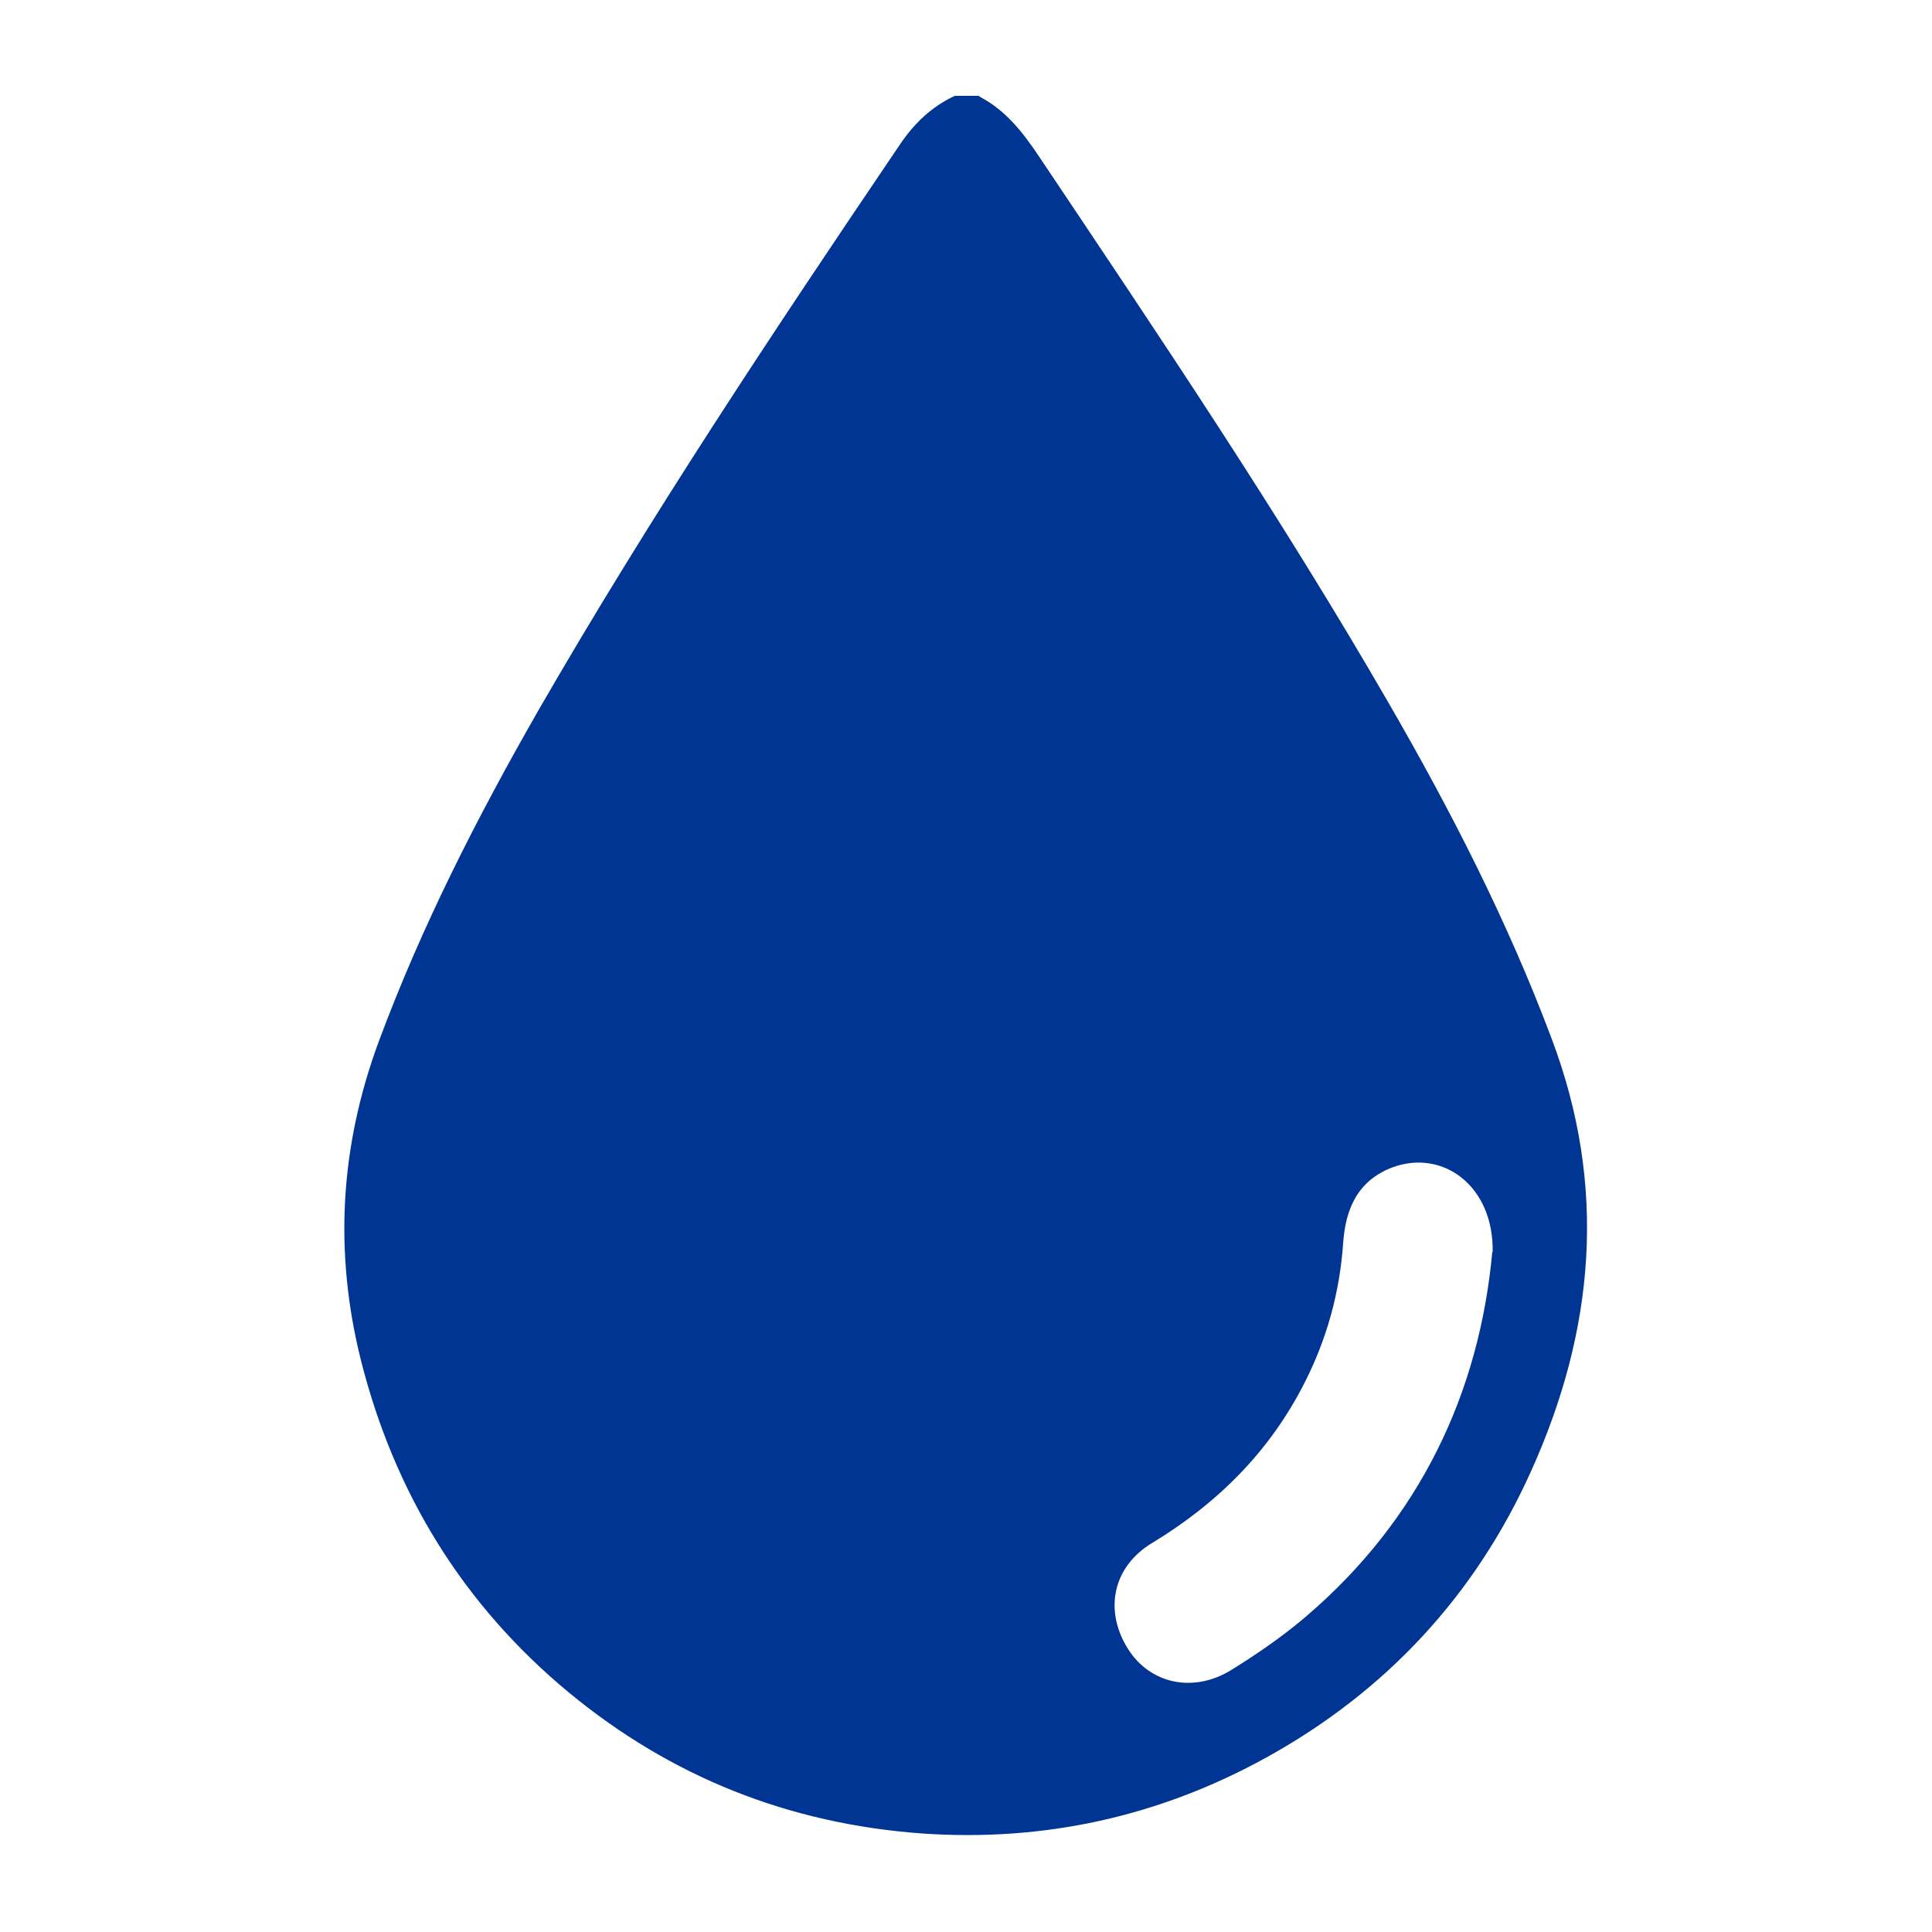 <?xml version="1.0" encoding="UTF-8"?> <svg xmlns="http://www.w3.org/2000/svg" id="Capa_1" data-name="Capa 1" viewBox="0 0 50 50"><path d="M25.35,2.5c.67,.35,1.11,.91,1.52,1.52,3.12,4.66,6.26,9.31,9.06,14.16,1.62,2.8,3.09,5.67,4.23,8.71,1.44,3.82,1.11,7.53-.53,11.17-1.45,3.23-3.76,5.71-6.85,7.42-2.77,1.53-5.75,2.19-8.92,1.97-3.44-.25-6.49-1.46-9.14-3.65-2.73-2.26-4.51-5.15-5.38-8.6-.7-2.8-.54-5.53,.46-8.24,1.11-2.99,2.55-5.81,4.13-8.57,2.9-5.03,6.11-9.85,9.36-14.65,.37-.55,.82-.98,1.42-1.26h.62Zm13.28,29.9c.03-1.7-1.28-2.67-2.59-2.19-.9,.34-1.22,1.07-1.28,1.97-.09,1.27-.42,2.47-1,3.61-.9,1.77-2.24,3.11-3.94,4.14-1.03,.62-1.25,1.75-.63,2.74,.57,.91,1.7,1.16,2.69,.54,.66-.41,1.3-.85,1.89-1.35,3-2.55,4.52-5.85,4.85-9.46Z" fill="#003593"></path></svg> 